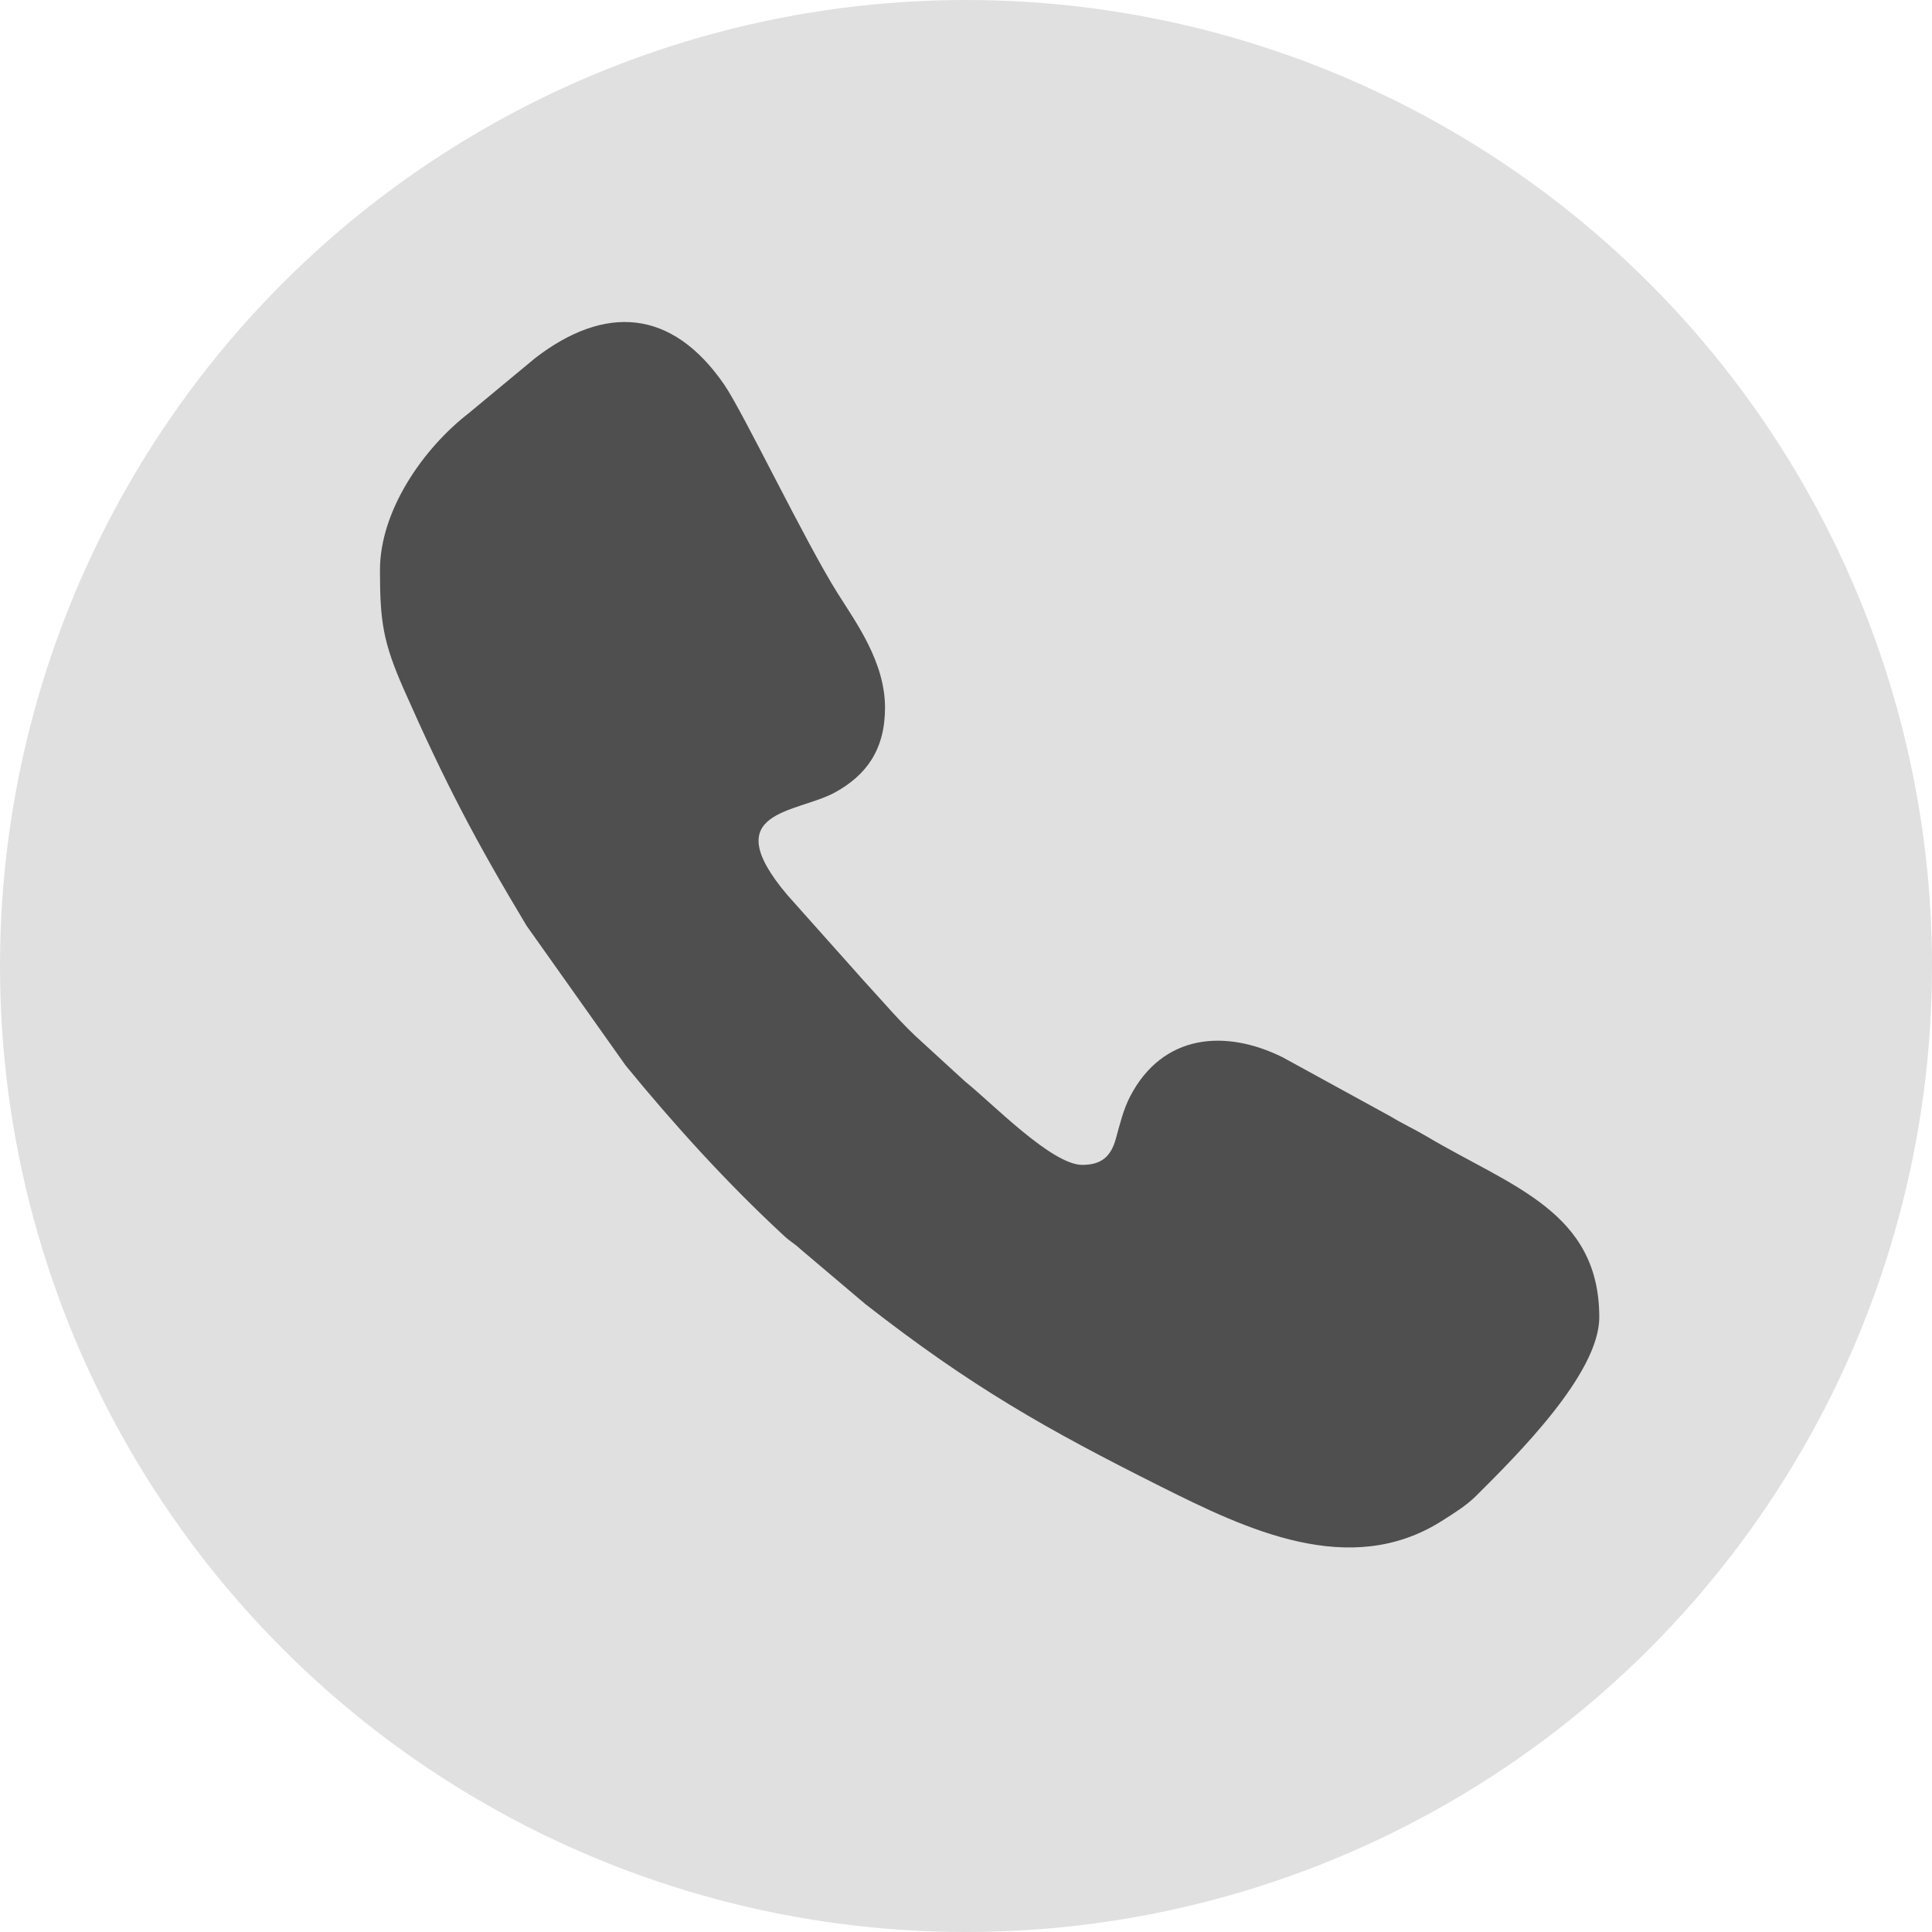 <?xml version="1.0" encoding="UTF-8"?> <!-- Creator: CorelDRAW 2019 (64-Bit) --> <svg xmlns="http://www.w3.org/2000/svg" xmlns:xlink="http://www.w3.org/1999/xlink" xml:space="preserve" width="38.1mm" height="38.1mm" style="shape-rendering:geometricPrecision; text-rendering:geometricPrecision; image-rendering:optimizeQuality; fill-rule:evenodd; clip-rule:evenodd" viewBox="0 0 3810 3810"> <defs> <style type="text/css"> <![CDATA[ .fil1 {fill:#4F4F4F} .fil0 {fill:#E0E0E0} ]]> </style> </defs> <g id="Слой_x0020_1">  <g id="_2436673169936"> <circle class="fil0" cx="1905" cy="1905" r="1905"></circle> <path class="fil1" d="M749.31 1124.4c0,100.47 5.77,141.6 47.3,235.59 81.03,183.42 141.13,298.01 241.74,465.47l195.57 275.91c96.76,118.07 200,231.91 312.4,335.88 13.57,12.54 19.06,13.79 32.54,26.4l127.67 108.06c208.42,162.71 356.13,246.43 582.94,360.03 168.21,84.24 372,182.36 553.25,68.02 23.79,-15 48.85,-30.53 68.14,-49.73 79.91,-79.54 242.98,-241 242.98,-352.26 0,-208.55 -173.7,-257.86 -339.3,-356.11 -25.74,-15.28 -47.41,-24.88 -72.1,-39.89l-213.2 -116.84c-113,-55.86 -236.18,-46.06 -300.41,76.98 -13.44,25.74 -20.34,54.87 -28.31,83.66 -9.78,35.34 -28.61,51.63 -66.24,51.63 -60.36,0 -178.17,-122.18 -230.73,-164.13l-83.06 -76.07c-42.29,-37.25 -80.1,-82.99 -117.84,-123.79l-150.01 -168.24c-142.2,-168.23 18.75,-160.72 94.43,-202.5 60.6,-33.46 98.24,-83.34 98.24,-166.97 0,-89.54 -56.7,-167.24 -93.16,-225.09 -64.51,-102.35 -187.09,-358.61 -224.19,-412.31 -103.62,-150 -235.4,-157.37 -372.26,-52.2l-132.08 109.55c-88.8,68.98 -174.31,191.04 -174.31,308.95z"></path> </g> </g> </svg> 